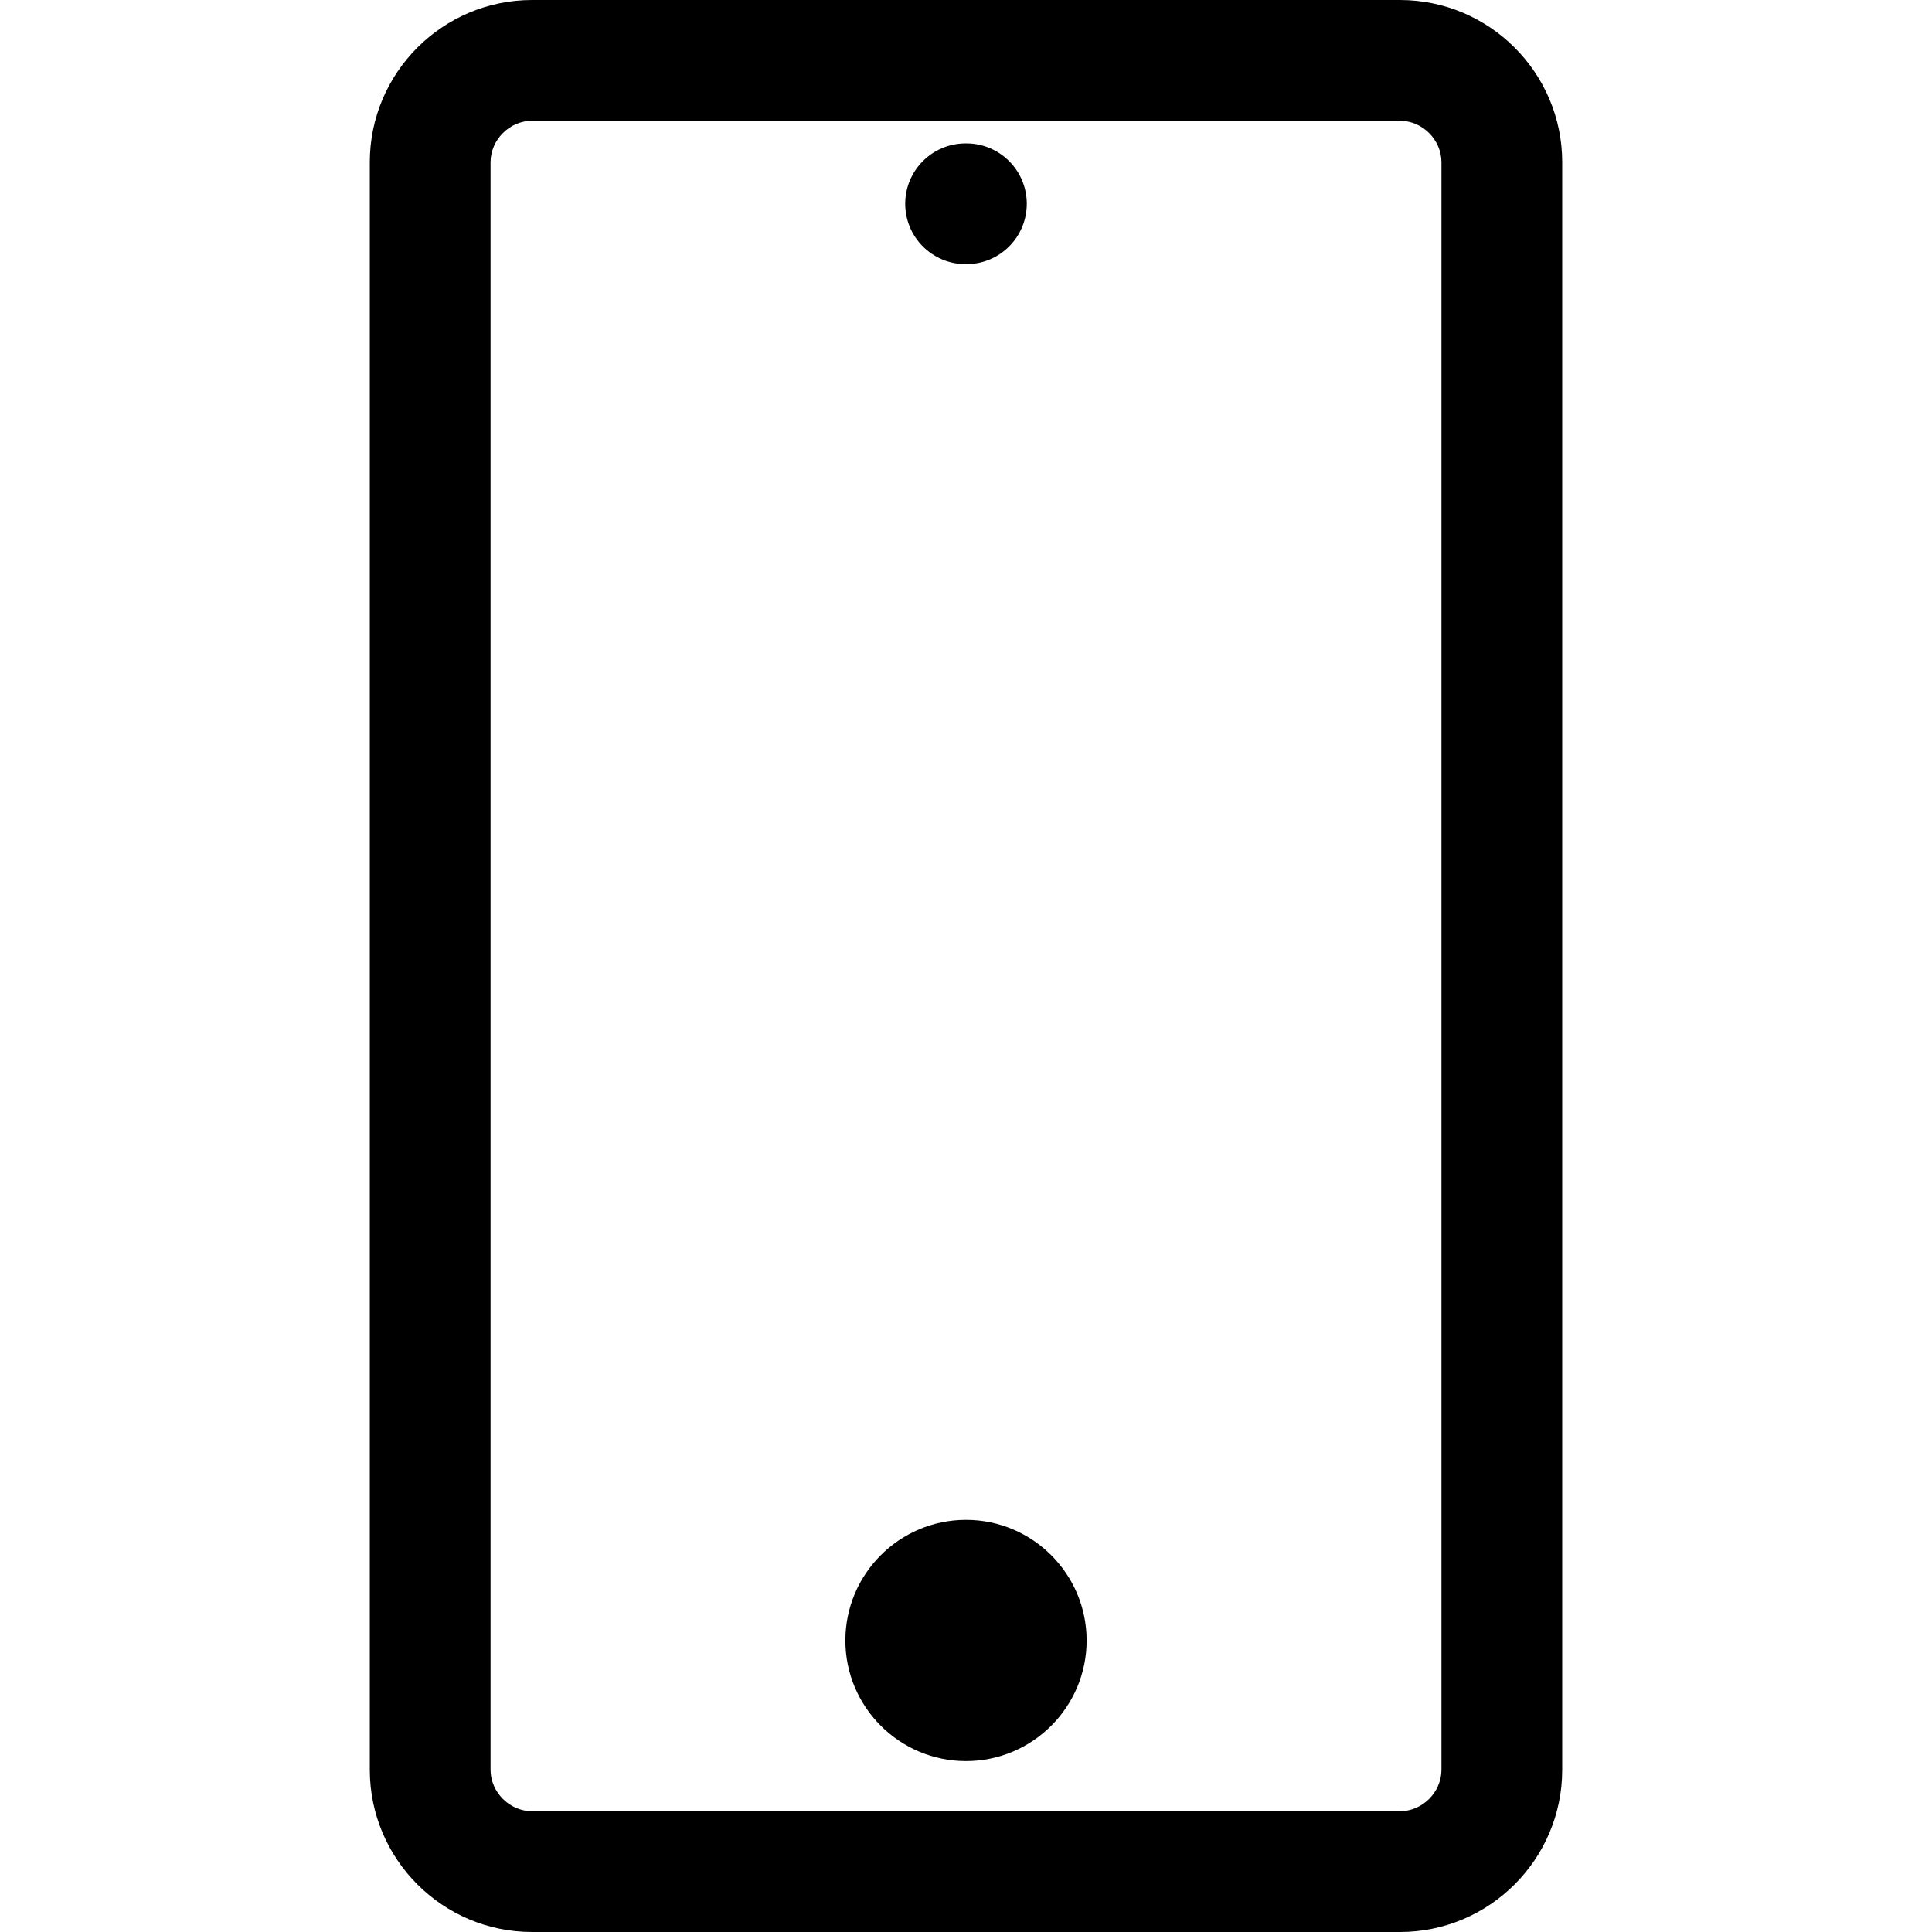 <svg xmlns="http://www.w3.org/2000/svg" version="1.1" xmlns:xlink="http://www.w3.org/1999/xlink" width="512" height="512" x="0" y="0" viewBox="0 0 512 512" style="enable-background:new 0 0 512 512" xml:space="preserve" class=""><g><path d="M371 0H141c-23.71 0-43 19.29-43 43.001v425.998C98 492.71 117.29 512 141 512h230c23.71 0 43-19.29 43-43.001V43.001C414 19.29 394.71 0 371 0zm11 468.999c0 5.963-5.037 11.001-11 11.001H141c-5.963 0-11-5.038-11-11.001V43.001C130 37.038 135.038 32 141 32h230c5.963 0 11 5.038 11 11.001zM239.891 54c0-8.837 7.164-16 16-16h.218c8.836 0 16 7.163 16 16s-7.164 16-16 16h-.218c-8.836 0-16-7.163-16-16zm48.075 380.745c0 17.626-14.34 31.966-31.965 31.966-17.626 0-31.966-14.34-31.966-31.966s14.34-31.966 31.966-31.966c17.625 0 31.965 14.34 31.965 31.966z" fill="#000000" opacity="1" data-original="#000000" class=""></path></g></svg>